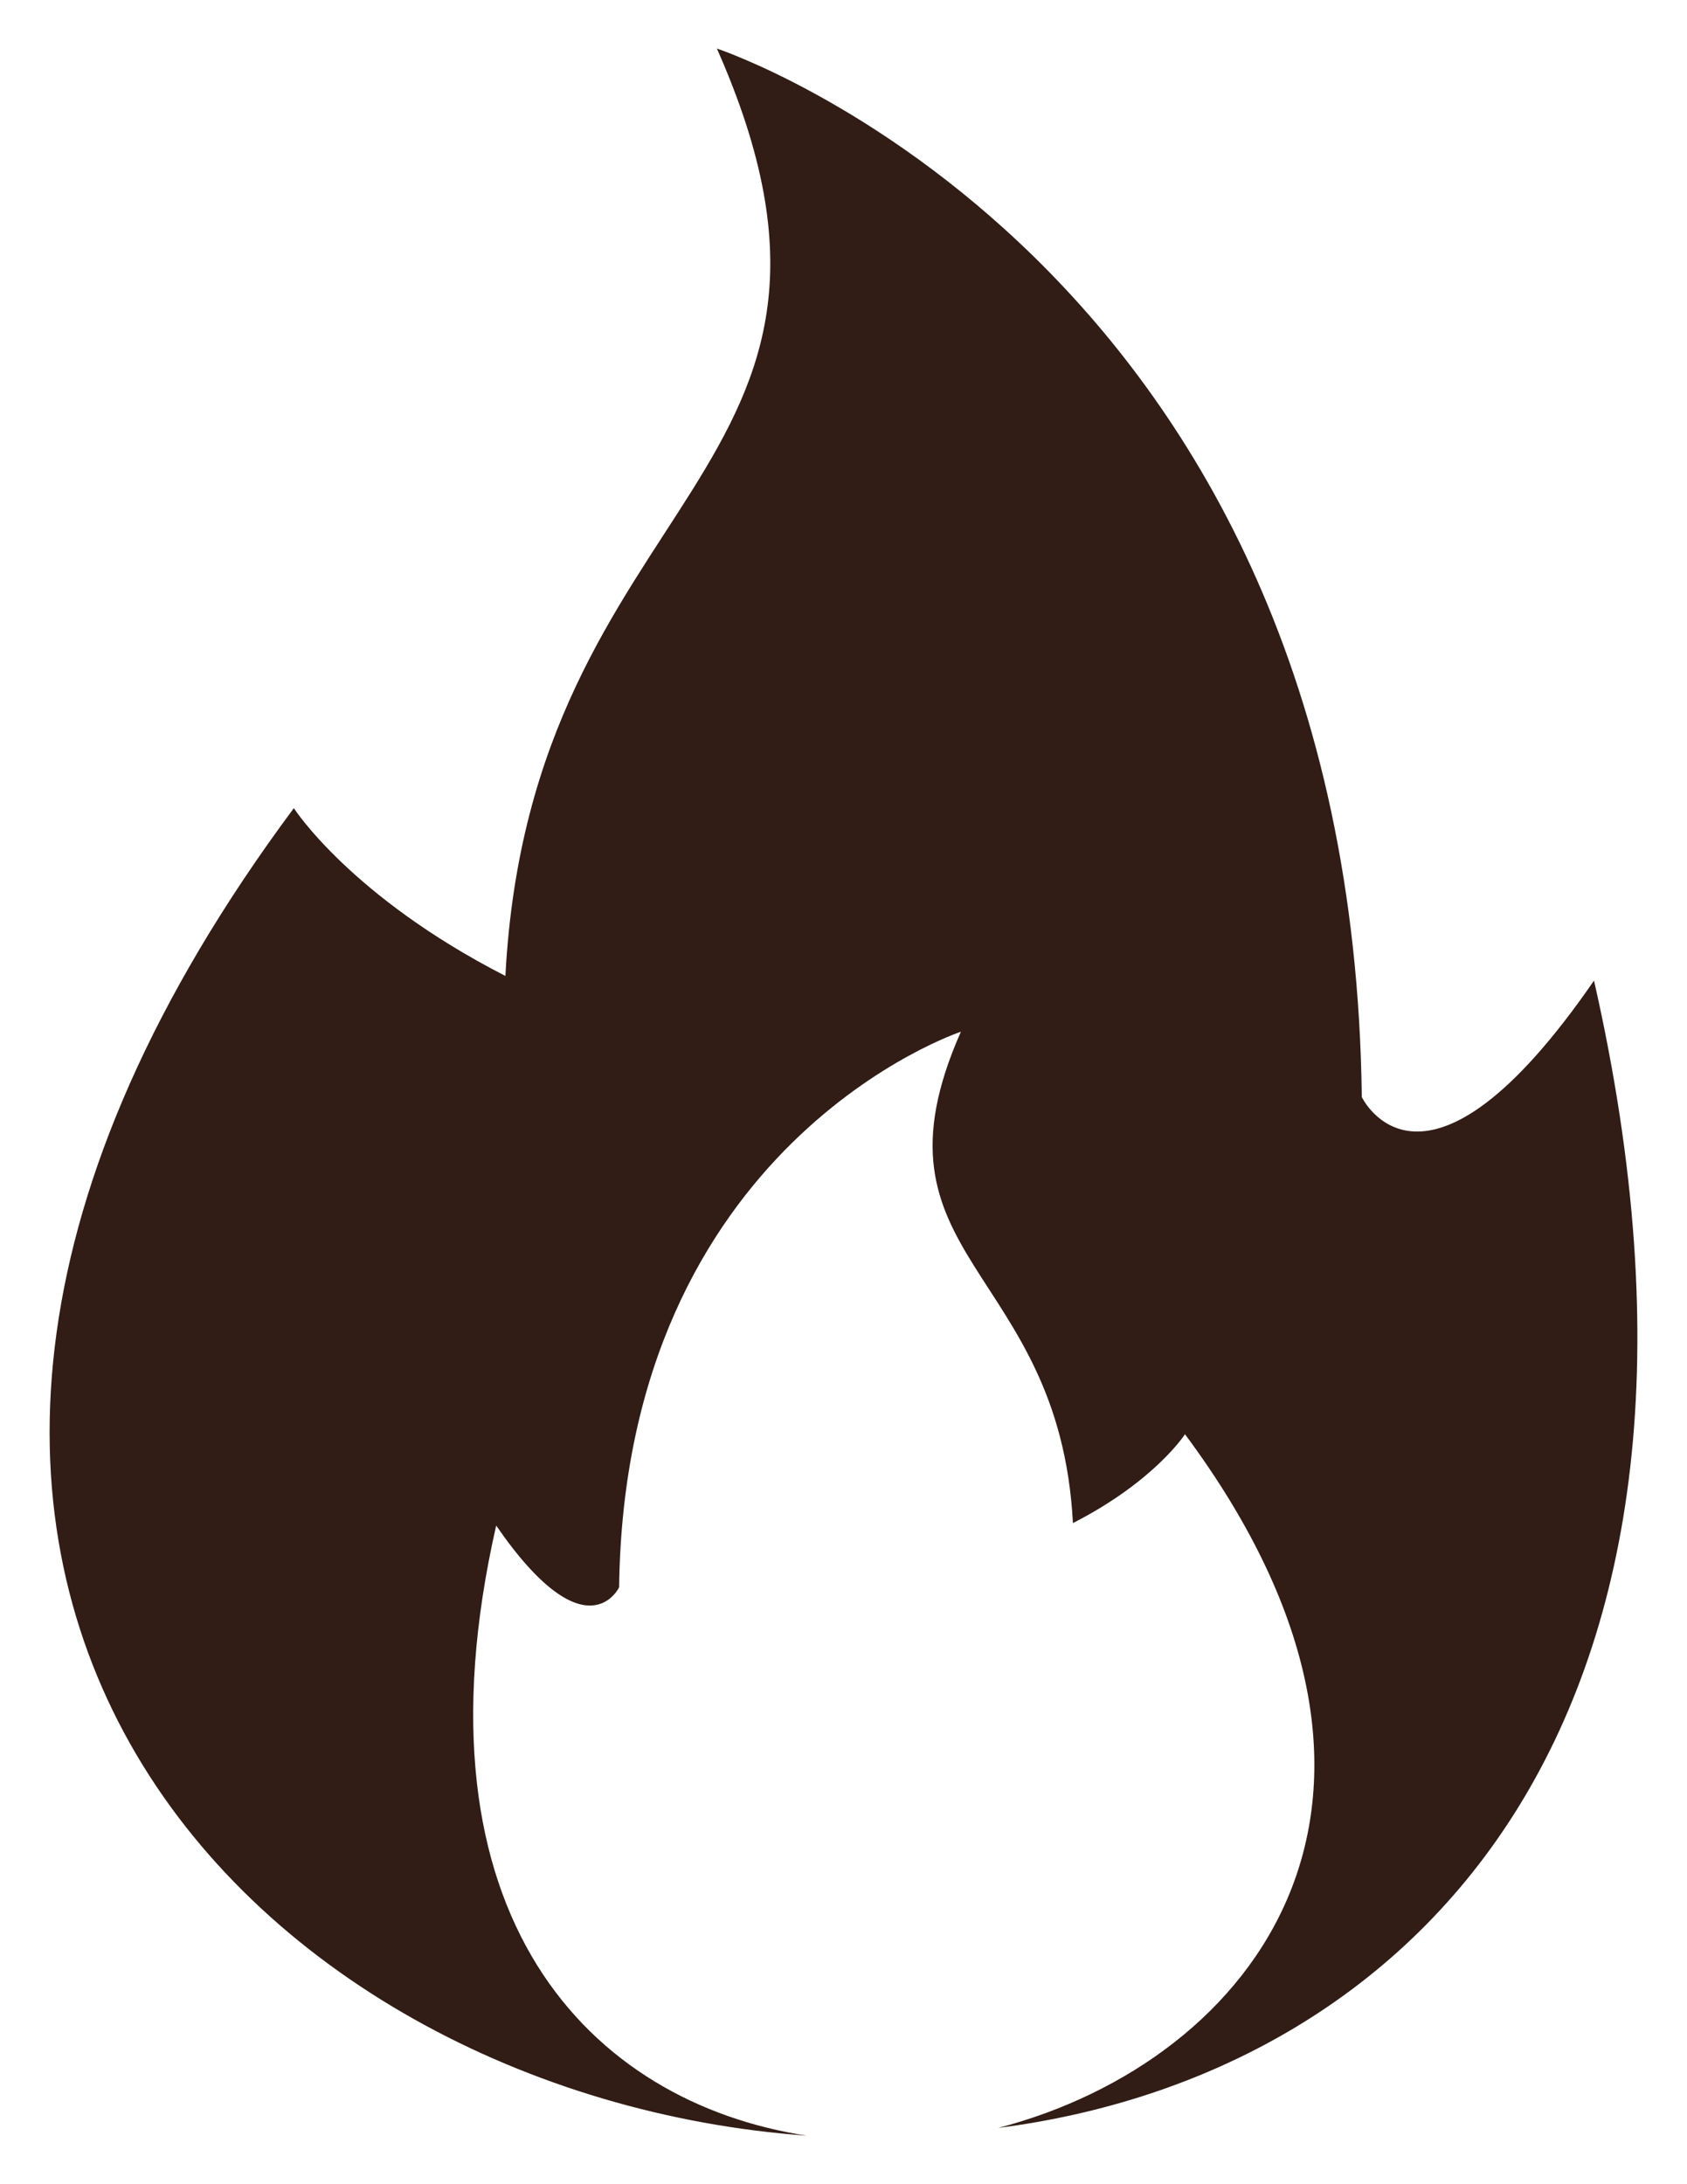 <svg width="17" height="22" viewBox="0 0 17 22" fill="none" xmlns="http://www.w3.org/2000/svg">
<path fill-rule="evenodd" clip-rule="evenodd" d="M8.129 21.511C5.955 21.177 4.102 19.316 5 15.366C5.909 16.684 6.239 15.988 6.239 15.988C6.294 11.512 9.683 10.392 9.683 10.392C8.669 12.681 10.675 12.744 10.812 15.341C11.638 14.919 11.941 14.446 11.941 14.446C14.677 18.125 12.649 20.757 10.06 21.433C14.206 20.901 17.77 17.39 16.063 9.877C14.347 12.365 13.723 11.05 13.723 11.05C13.619 2.601 7.224 0.489 7.224 0.489C9.138 4.808 5.351 4.928 5.093 9.83C3.533 9.032 2.961 8.14 2.961 8.14C-2.764 15.839 2.562 21.11 8.129 21.511Z" fill="#311D16"/>
</svg>
